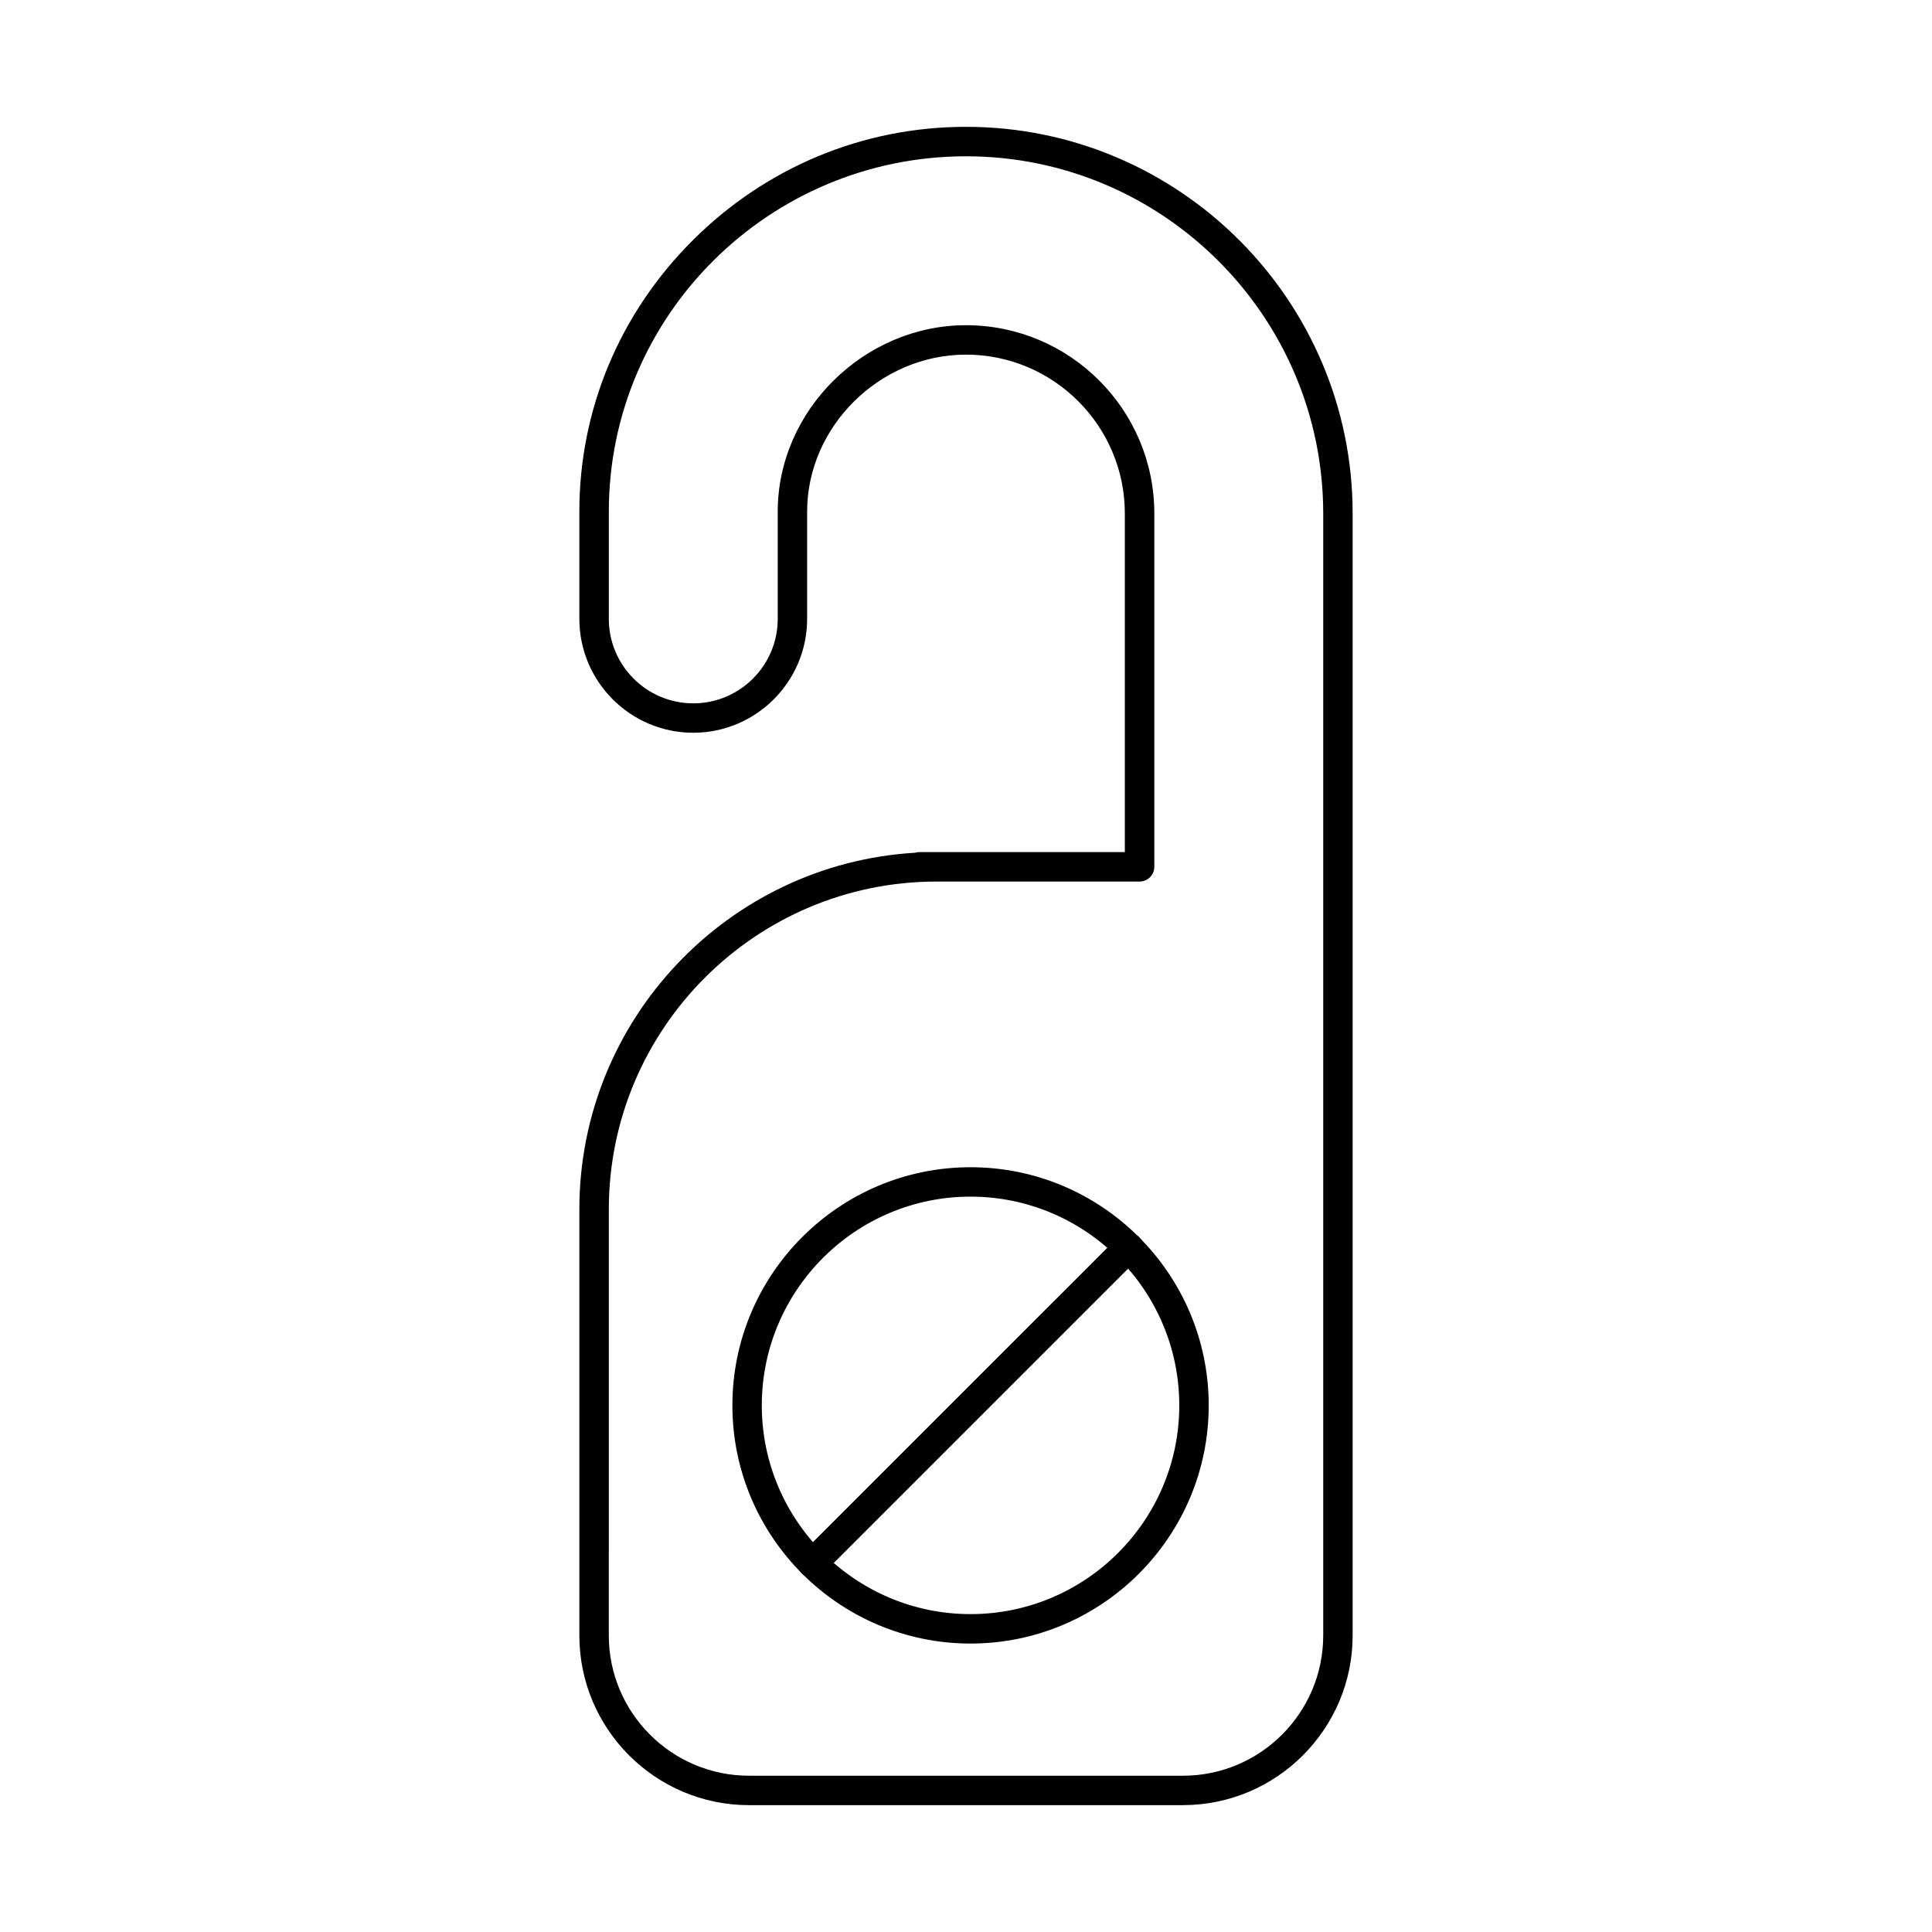 <?xml version="1.0" encoding="UTF-8"?>
<!-- Uploaded to: ICON Repo, www.svgrepo.com, Generator: ICON Repo Mixer Tools -->
<svg fill="#000000" width="800px" height="800px" version="1.1" viewBox="144 144 512 512" xmlns="http://www.w3.org/2000/svg">
 <g>
  <path d="m401.2 461.12c-30.496 0-55.316 24.82-55.316 55.328 0 30.5 24.82 55.309 55.316 55.309 30.512 0 55.32-24.809 55.32-55.309 0-30.508-24.809-55.328-55.32-55.328zm0 118.44c-34.797 0-63.109-28.316-63.109-63.113 0-34.809 28.312-63.121 63.109-63.121 34.809 0 63.121 28.316 63.121 63.121 0 34.797-28.312 63.113-63.121 63.113z"/>
  <path d="m359.32 562.21c-0.992 0-2-0.375-2.762-1.137-1.512-1.523-1.512-3.992 0-5.516l83.754-83.746c1.527-1.523 3.992-1.523 5.519 0 1.523 1.512 1.523 3.992 0 5.516l-83.746 83.746c-0.766 0.762-1.766 1.137-2.766 1.137z"/>
  <path d="m305.34 555.24v22.168c0 20.504 16.672 37.176 37.164 37.176h115c20.488 0 37.164-16.672 37.164-37.176v-297.33c0-52.199-42.469-94.66-94.66-94.66-52.195 0-94.664 42.234-94.664 94.152v28.438c0 12.344 10.035 22.383 22.379 22.383 12.348 0 22.383-10.039 22.383-22.383v-28.438c0-26.77 22.848-49.387 49.902-49.387 27.516 0 49.898 22.383 49.898 49.895v93.641c0 2.152-1.75 3.902-3.902 3.902h-53.797c-47.902 0-86.863 38.961-86.863 86.855v90.766zm152.16 67.145h-115c-24.789 0-44.965-20.176-44.965-44.977v-112.93c0-50.301 39.438-91.566 89.008-94.496 0.363-0.113 0.738-0.164 1.137-0.164h54.414v-89.742c0-23.203-18.883-42.094-42.094-42.094-22.816 0-42.102 19.039-42.102 41.582v28.438c0 16.641-13.543 30.184-30.184 30.184-16.637 0-30.18-13.543-30.18-30.184v-28.438c0-27.047 10.688-52.586 30.102-71.93 19.438-19.363 45.129-30.023 72.367-30.023 56.5 0 102.46 45.961 102.46 102.46v297.33c0 24.801-20.168 44.977-44.965 44.977z"/>
 </g>
</svg>